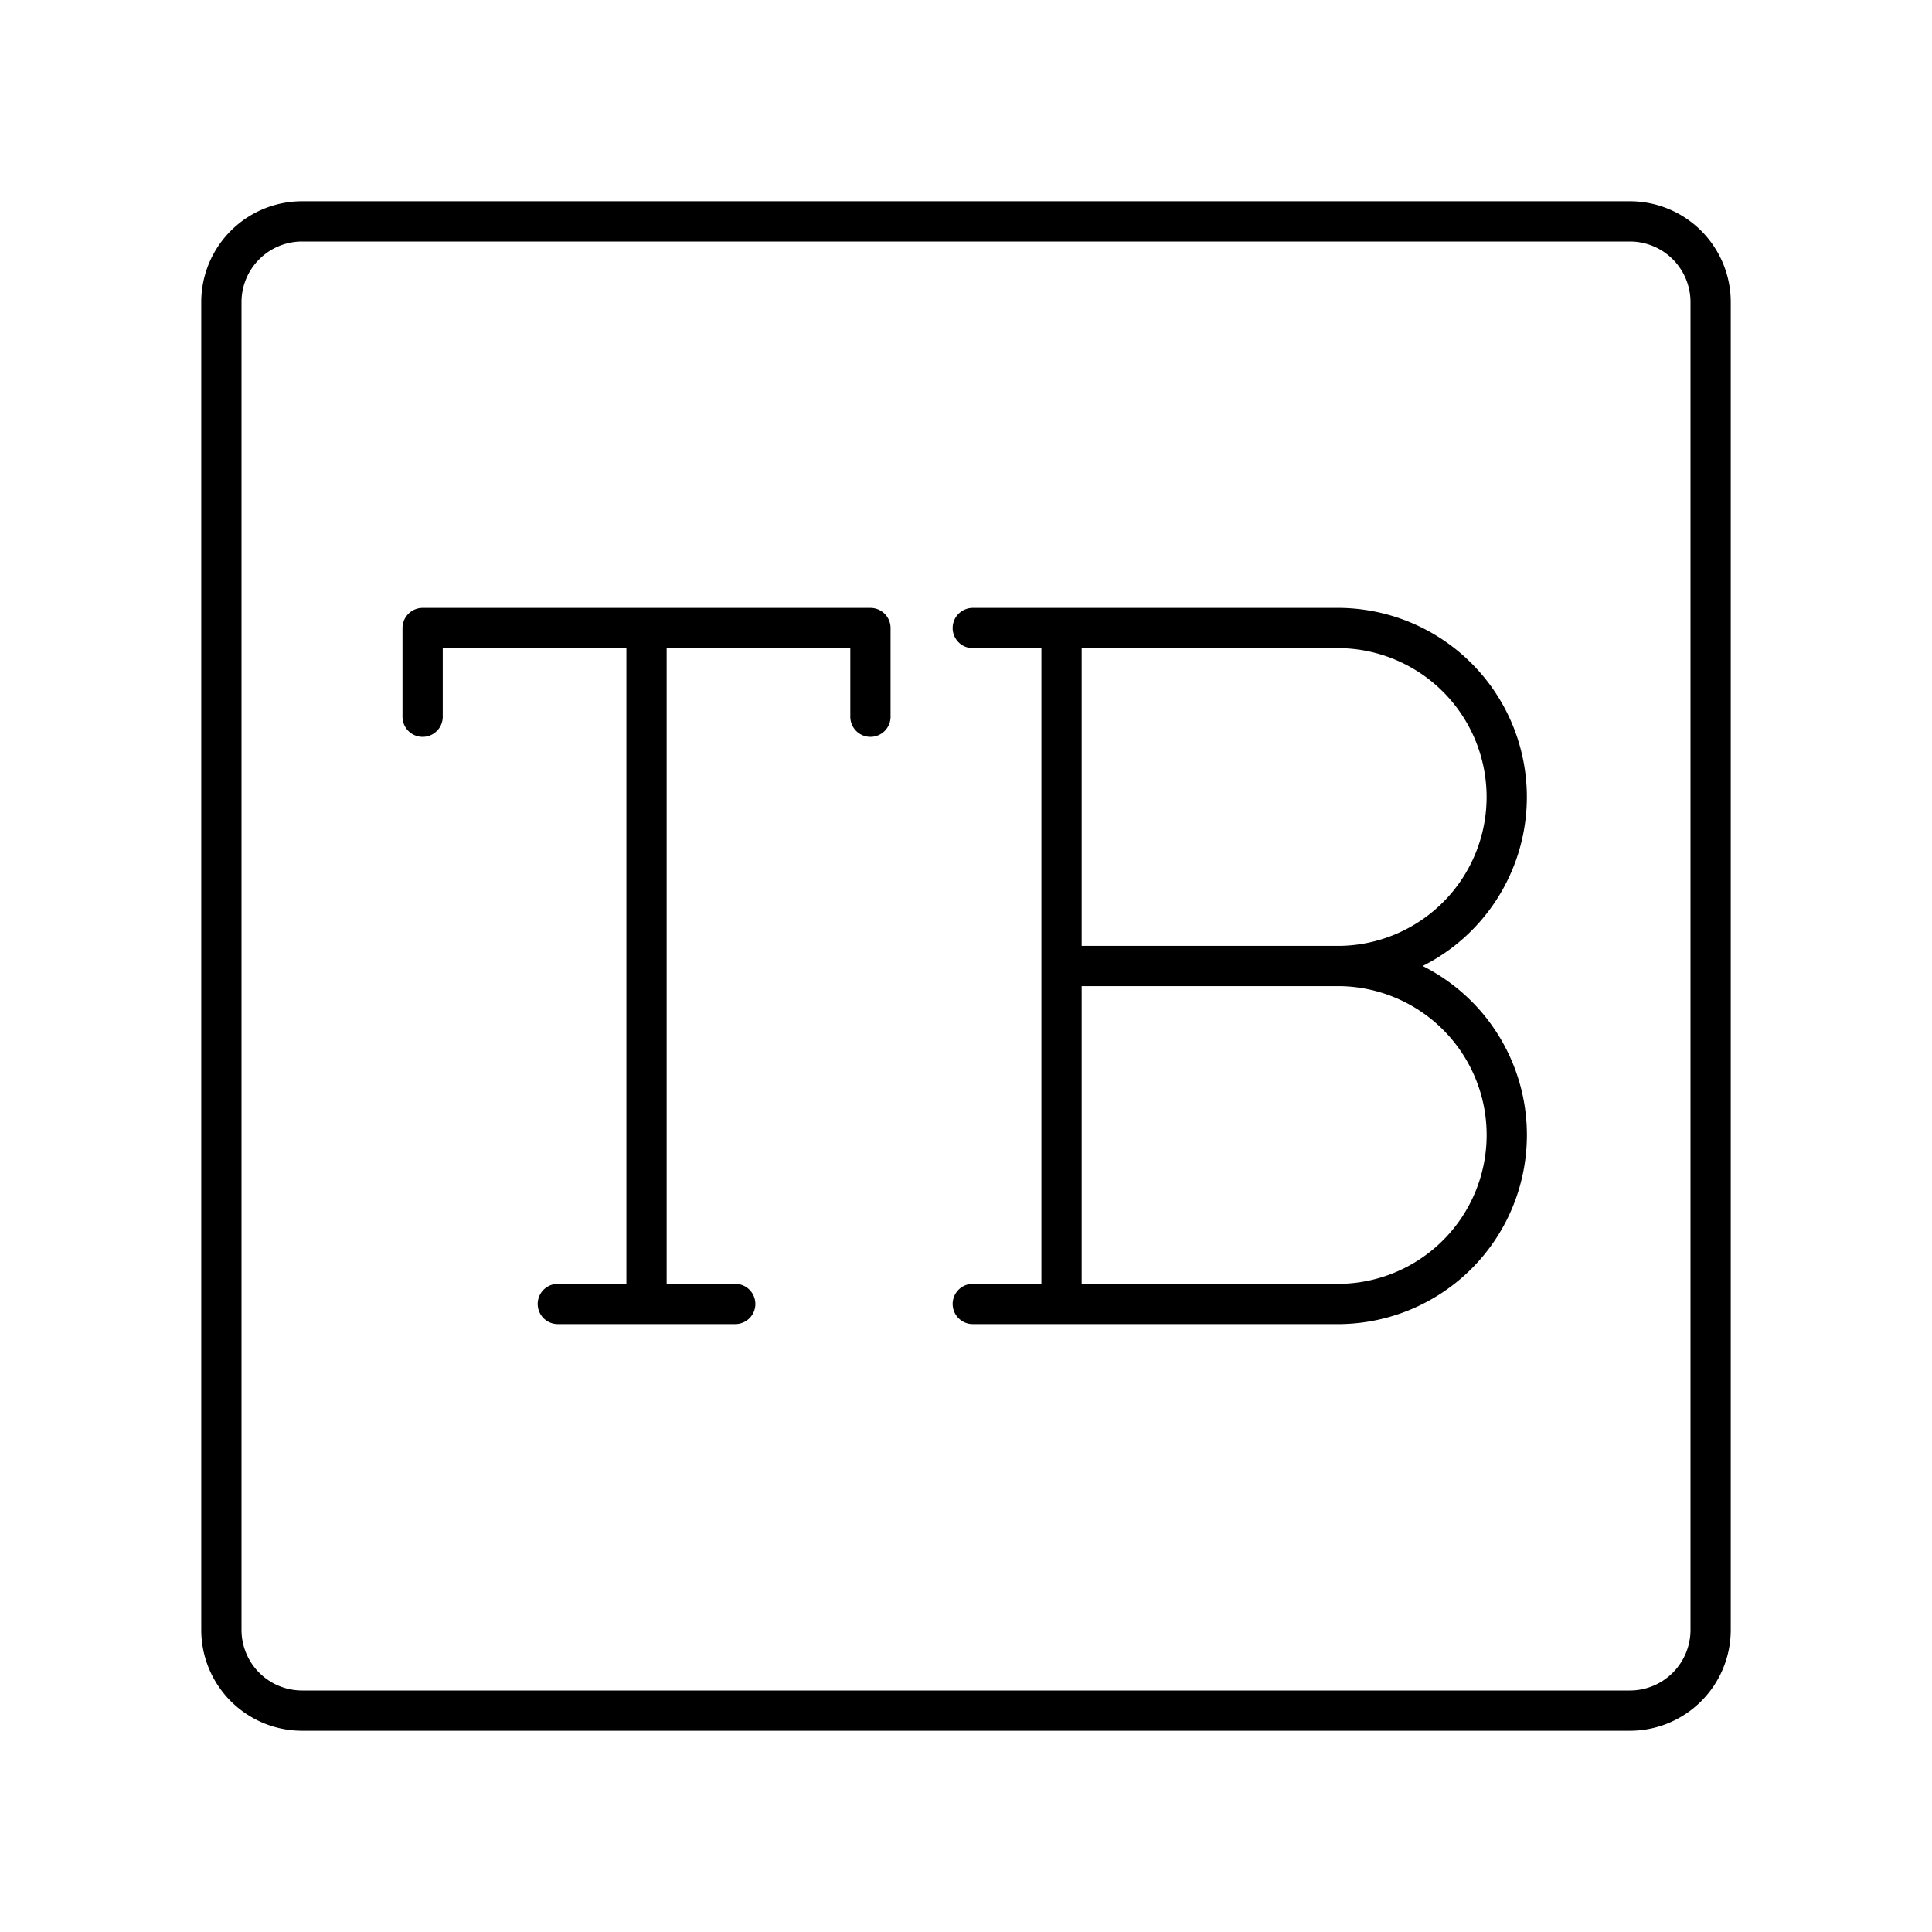 <?xml version="1.0" encoding="utf-8"?>
<!-- Generator: www.svgicons.com -->
<svg xmlns="http://www.w3.org/2000/svg" width="800" height="800" viewBox="0 0 48 48">
<path fill="none" stroke="currentColor" stroke-linecap="round" stroke-linejoin="round" d="M40.5 42.5h-33a2.006 2.006 0 0 1-2-2v-33a2.006 2.006 0 0 1 2-2h33a2.006 2.006 0 0 1 2 2v33a2.006 2.006 0 0 1-2 2m-30-26.897h11.126m-5.563 16.794V15.603m-2.204 16.794h4.408M10.5 17.807v-2.204m11.126 2.204v-2.204"/><path fill="none" stroke="currentColor" stroke-linecap="round" stroke-linejoin="round" d="M33.301 24a4.199 4.199 0 0 1 0 8.397h-6.927V15.603H33.3a4.199 4.199 0 0 1 0 8.397m.001 0h-6.927m-2.205-8.397h2.205m-2.205 16.794h2.205"/>
</svg>